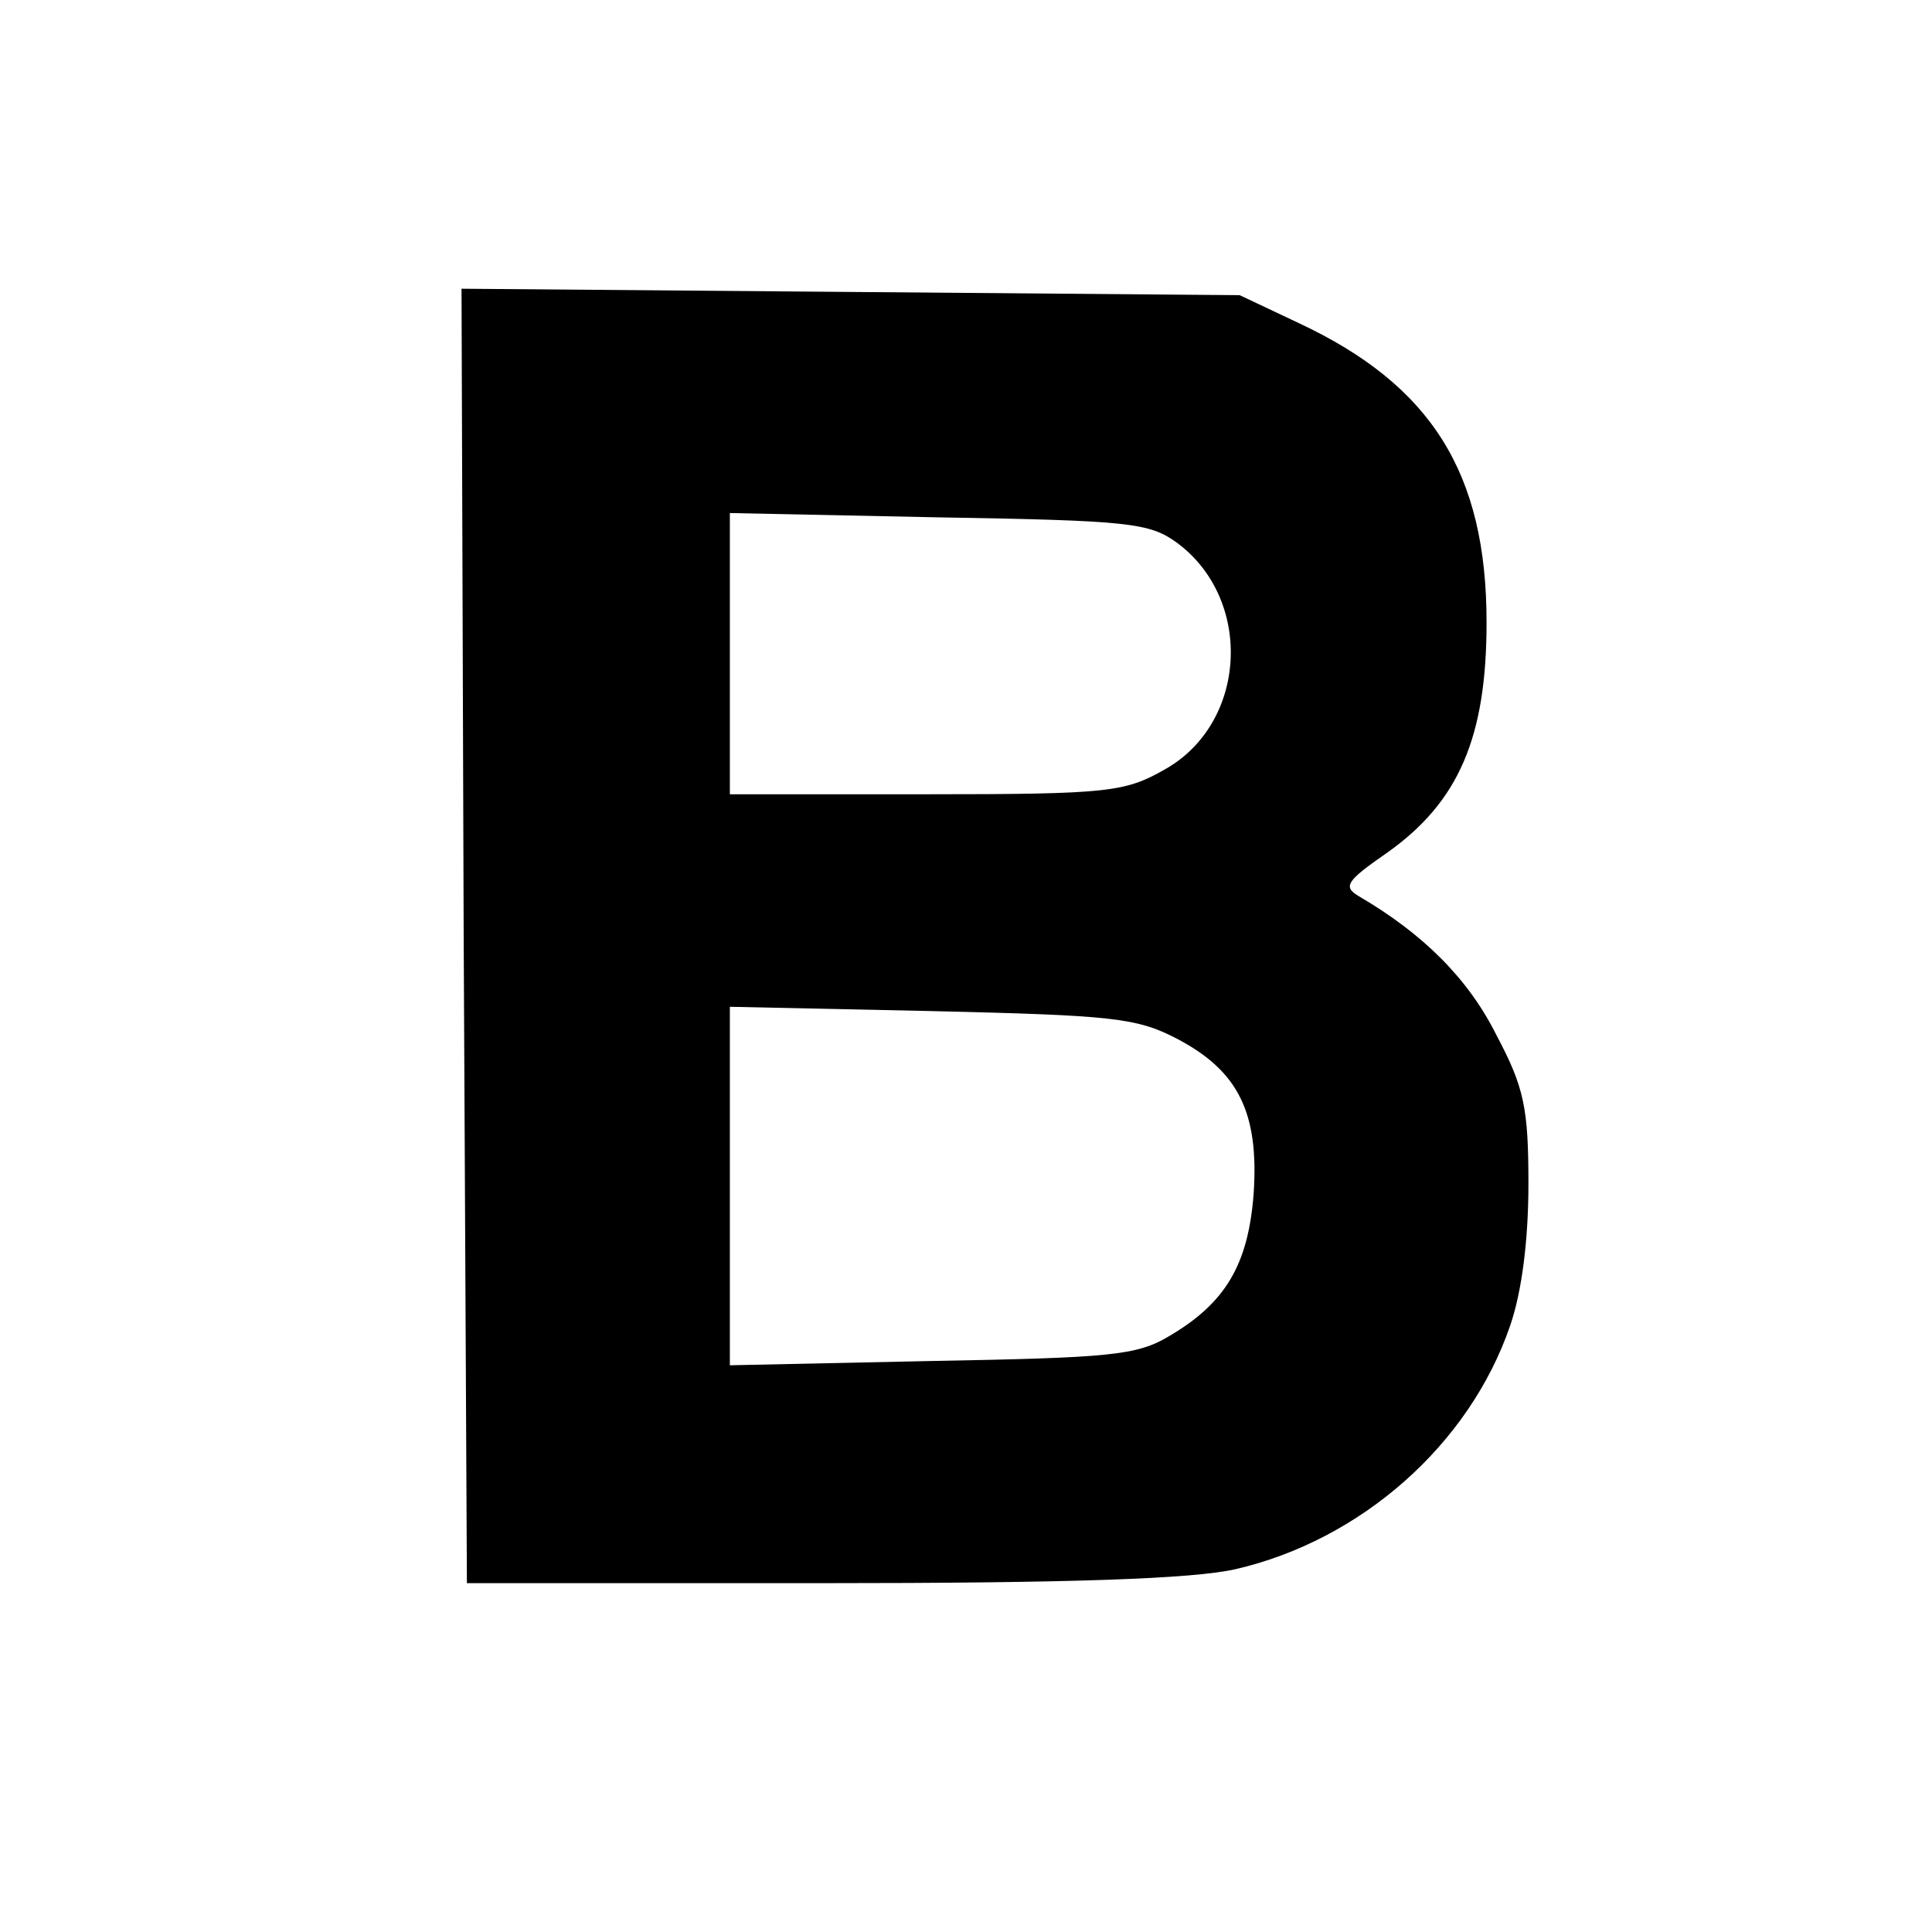 <?xml version="1.0" standalone="no"?>
<!DOCTYPE svg PUBLIC "-//W3C//DTD SVG 20010904//EN"
 "http://www.w3.org/TR/2001/REC-SVG-20010904/DTD/svg10.dtd">
<svg version="1.0" xmlns="http://www.w3.org/2000/svg"
 width="180pt" height="180pt" viewBox="0 0 180 180"
 preserveAspectRatio="xMidYMid meet">
<g transform="translate(0,180) scale(0.1,-0.1)"
fill="#000000" stroke="none">
<path d="M432 928 l3 -603 330 0 c234 0 346 4 386 13 117 27 218 116 256 227
11 32 17 80 17 132 0 71 -4 90 -30 139 -26 52 -68 94 -128 129 -15 9 -12 14
27 41 66 47 92 107 92 214 0 139 -51 221 -175 279 l-55 26 -363 3 -362 3 2
-603z m665 366 c71 -53 65 -168 -12 -211 -37 -21 -52 -23 -222 -23 l-183 0 0
131 0 131 194 -4 c179 -3 197 -5 223 -24z m0 -462 c57 -30 76 -69 71 -144 -5
-66 -26 -102 -79 -133 -30 -18 -56 -20 -221 -23 l-188 -4 0 167 0 167 188 -4
c168 -4 191 -6 229 -26z"/>
</g>
</svg>
